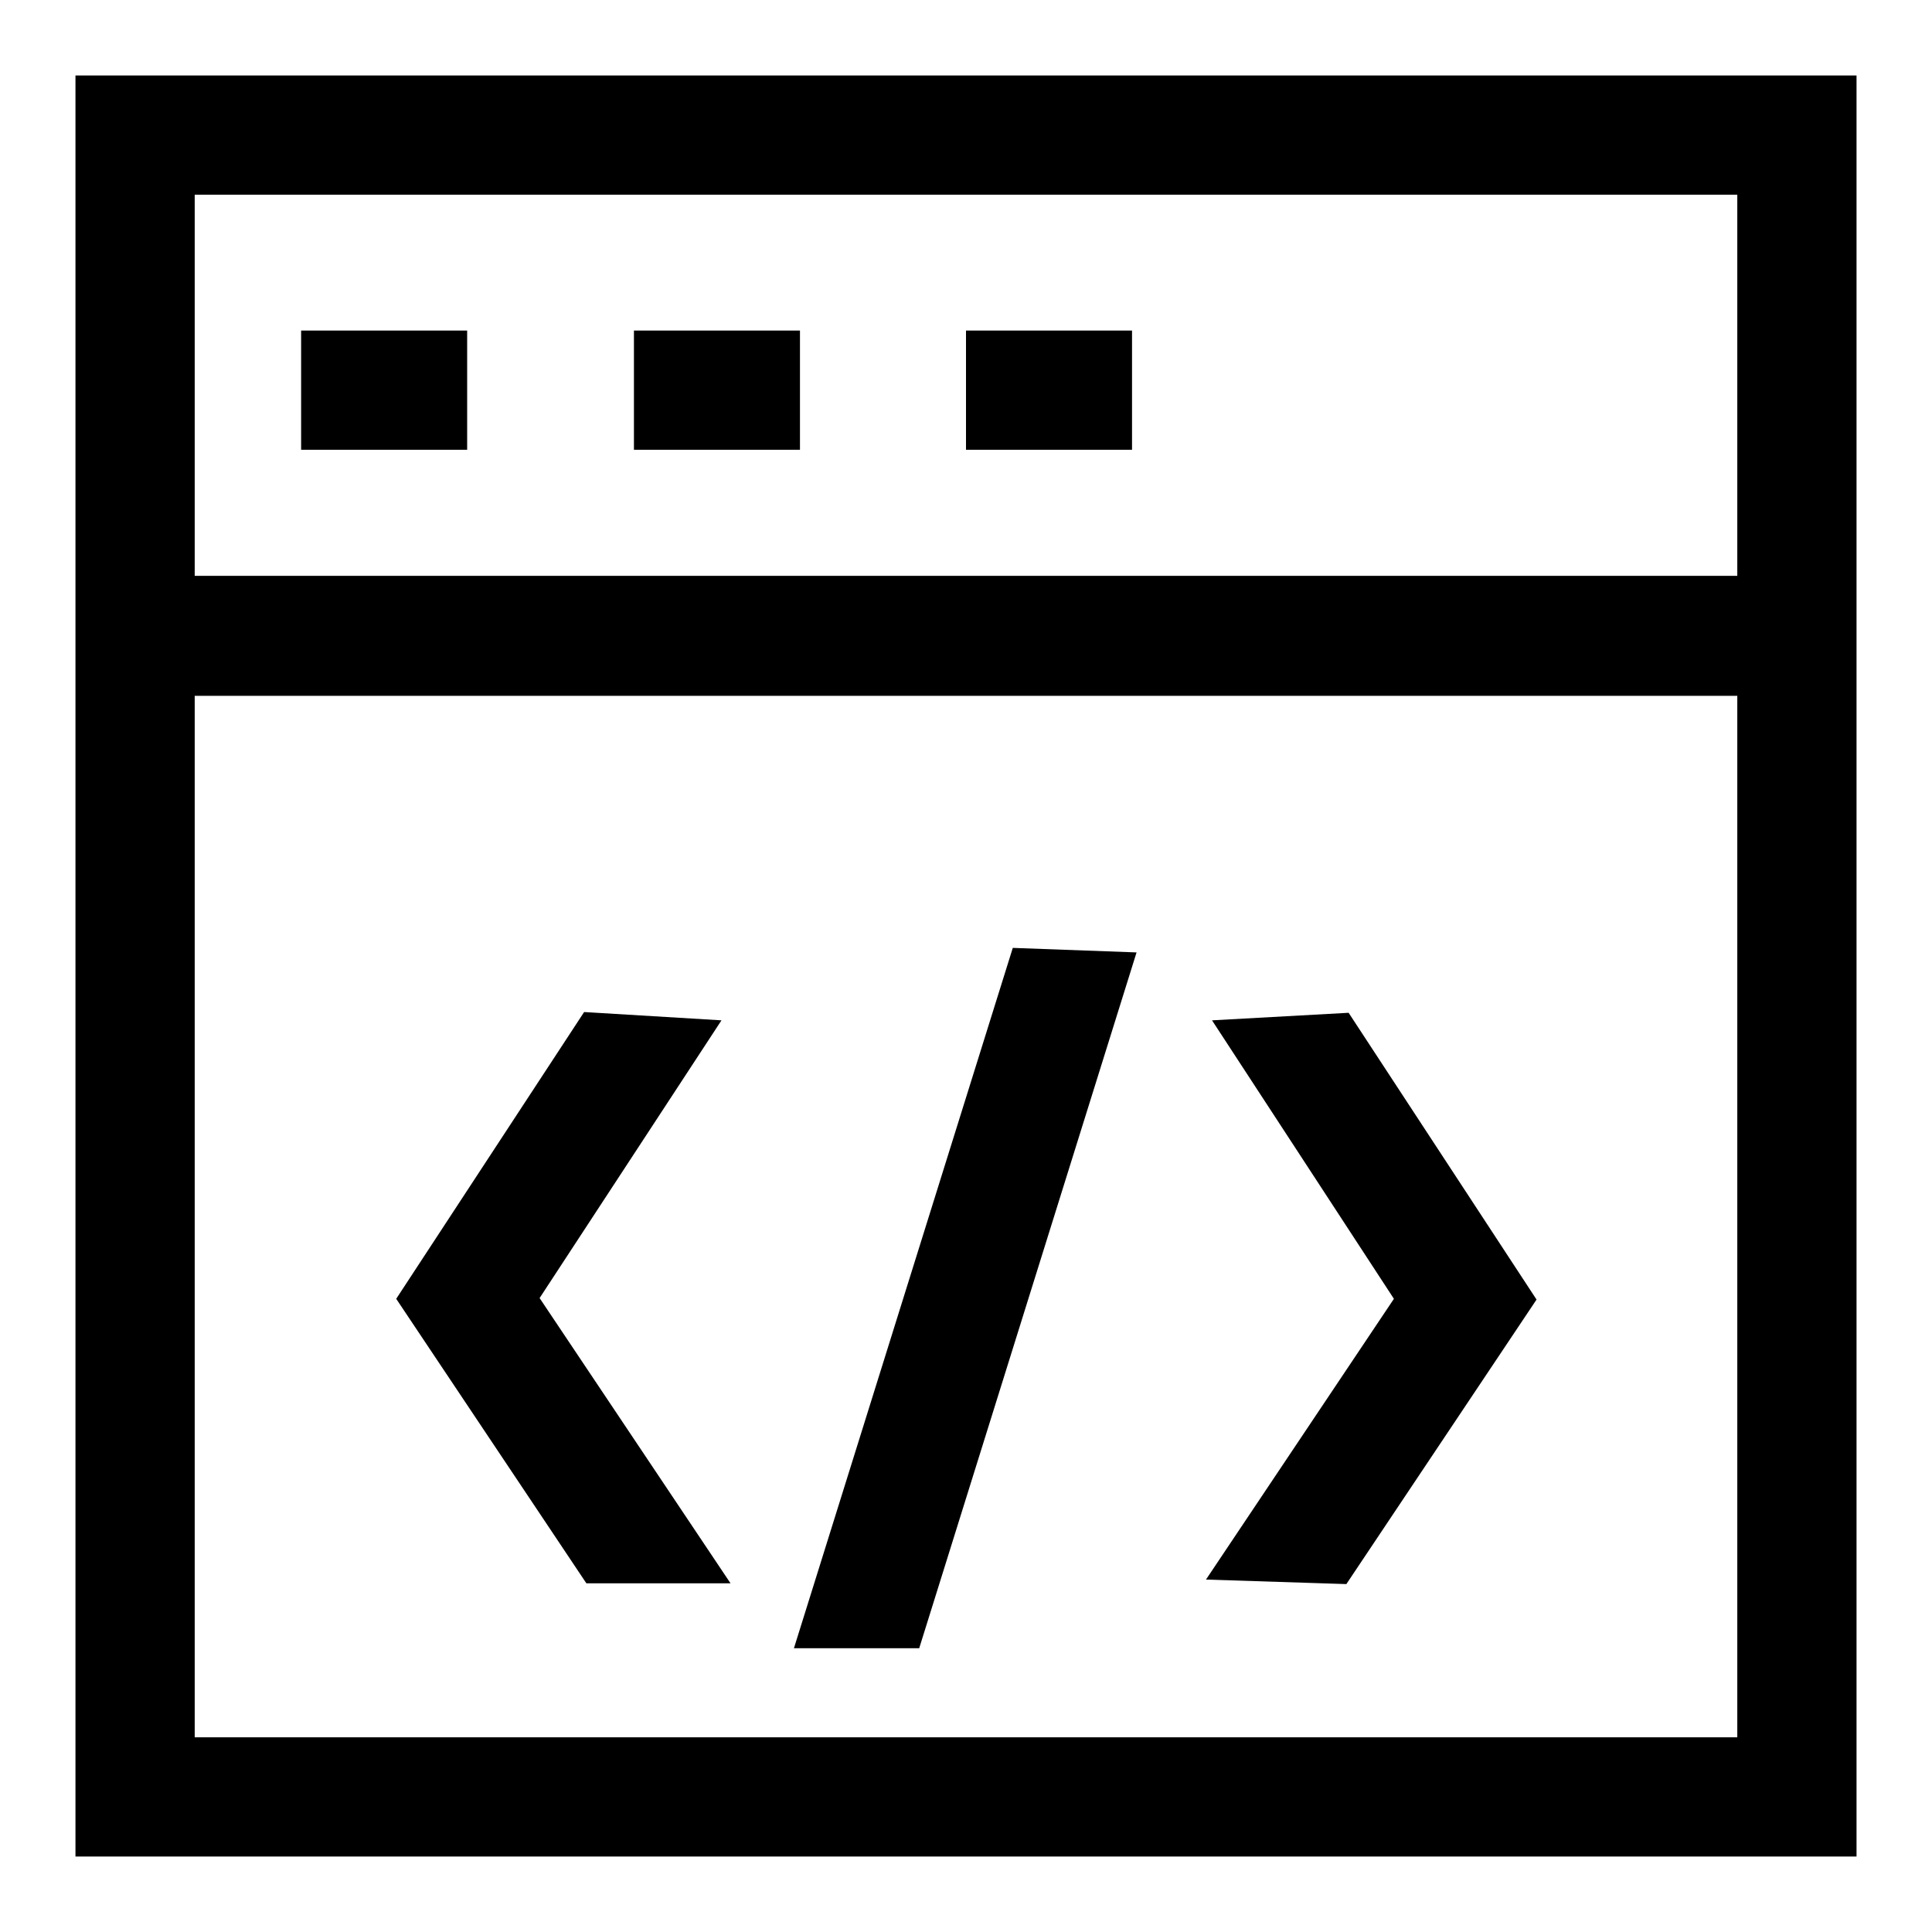 <?xml version="1.0" encoding="utf-8"?>
<!-- Svg Vector Icons : http://www.onlinewebfonts.com/icon -->
<!DOCTYPE svg PUBLIC "-//W3C//DTD SVG 1.1//EN" "http://www.w3.org/Graphics/SVG/1.1/DTD/svg11.dtd">
<svg version="1.1" xmlns="http://www.w3.org/2000/svg" xmlns:xlink="http://www.w3.org/1999/xlink" x="0px" y="0px" viewBox="0 0 256 256" enable-background="new 0 0 256 256" xml:space="preserve">
<g> <path fill="#000000" d="M10,10v236h236V10H10z M230.2,25.8v50.5H25.8V25.8H230.2z M25.8,230.2v-138h204.4v138H25.8z M39.9,43.8h22 v15.8h-22V43.8z M84,43.8h22v15.8H84V43.8z M128,43.8h22v15.8h-22V43.8z M95.6,135.2l-18.2-1.1l-24.9,38l25.2,37.7h19.1l-25.3-37.8 L95.6,135.2z M160.6,135.2l24.1,36.9l-24.9,37.2l18.6,0.6l25.2-37.7l-24.9-38L160.6,135.2z M105.2,218.4h16.6l28.8-92.2l-16.4-0.6 L105.2,218.4z"/></g>
</svg>